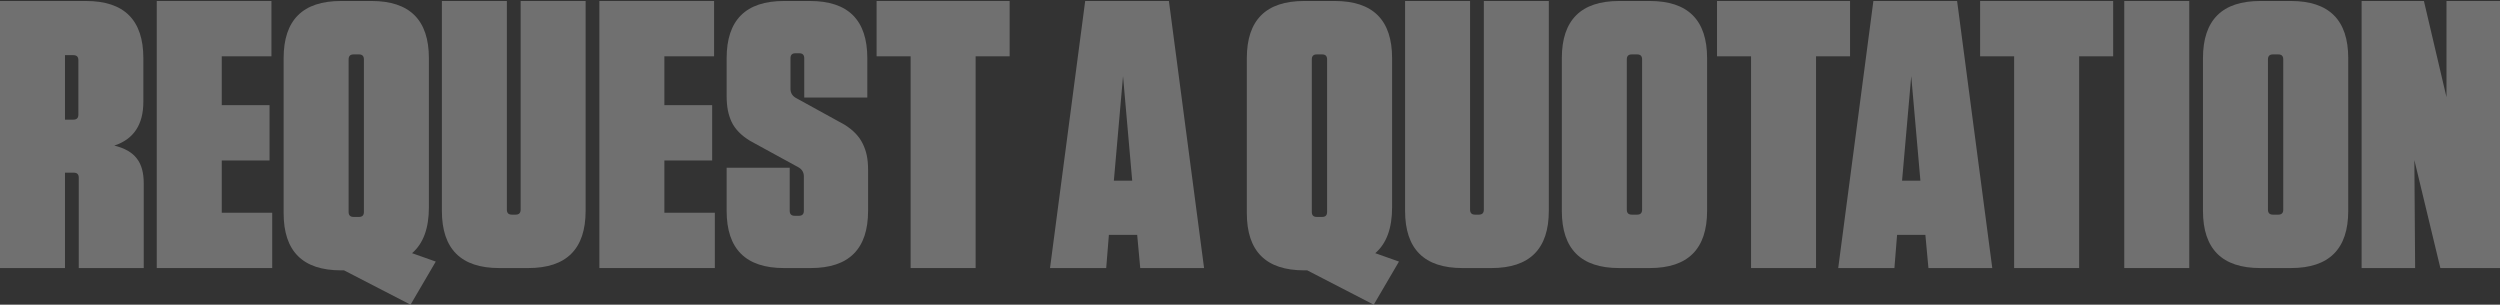 <svg xmlns="http://www.w3.org/2000/svg" width="1920" height="234" viewBox="0 0 1920 234" fill="none"><rect x="0" y="0" width="1920" height="234" fill="#333333" stroke="none"/><g style="mix-blend-mode:soft-light" opacity="0.3"><path d="M87.787 111.812C95.812 113.765 101.587 117.086 105.11 121.774C108.633 126.267 110.395 132.616 110.395 140.82V205.87H60.482V136.425C60.482 133.886 59.21 132.616 56.665 132.616H49.913V205.87H0V0.758H66.061C95.421 0.758 110.101 15.409 110.101 44.711V78.115C110.101 95.696 102.663 106.928 87.787 111.812ZM60.189 88.077V46.176C60.189 43.636 58.916 42.367 56.372 42.367H49.913V91.886H56.372C58.916 91.886 60.189 90.617 60.189 88.077Z" fill="white"></path><path d="M120.386 0.758H208.467V43.246H170.299V80.752H206.999V123.239H170.299V163.383H209.055V205.87H120.386V0.758Z" fill="white"></path><path d="M329.391 44.711V159.281C329.391 175.299 325.084 187.02 316.472 194.443L334.675 200.889L315.298 234L264.211 207.628H261.862C232.502 207.628 217.822 192.978 217.822 163.676V44.711C217.822 15.409 232.502 0.758 261.862 0.758H285.35C314.71 0.758 329.391 15.409 329.391 44.711ZM279.478 162.797V45.59C279.478 43.05 278.206 41.781 275.661 41.781H271.551C269.006 41.781 267.734 43.05 267.734 45.59V162.797C267.734 165.336 269.006 166.606 271.551 166.606H275.661C278.206 166.606 279.478 165.336 279.478 162.797Z" fill="white"></path><path d="M449.756 0.758V161.918C449.756 191.219 435.076 205.87 405.716 205.87H383.402C354.042 205.87 339.362 191.219 339.362 161.918V0.758H389.274V161.039C389.274 163.578 390.547 164.848 393.091 164.848H396.027C398.572 164.848 399.844 163.578 399.844 161.039V0.758H449.756Z" fill="white"></path><path d="M460.329 0.758H548.409V43.246H510.241V80.752H546.941V123.239H510.241V163.383H548.997V205.87H460.329V0.758Z" fill="white"></path><path d="M611.199 75.184L648.487 95.696C655.142 99.798 659.839 104.682 662.58 110.347C665.32 116.012 666.69 121.579 666.69 130.565V161.918C666.69 191.219 652.01 205.87 622.65 205.87H602.098C572.737 205.87 558.057 191.219 558.057 161.918V128.807H606.502V161.918C606.502 164.457 607.774 165.727 610.318 165.727H613.548C616.093 165.727 617.365 164.457 617.365 161.918V135.546C617.365 132.421 615.995 130.076 613.255 128.514L576.26 108.295C569.41 104.193 564.614 99.31 561.874 93.645C559.329 87.98 558.057 82.412 558.057 73.426V44.711C558.057 15.409 572.737 0.758 602.098 0.758H622.063C651.423 0.758 666.103 15.409 666.103 44.711V74.891H617.659V44.711C617.659 42.171 616.386 40.901 613.842 40.901H610.906C608.361 40.901 607.089 42.171 607.089 44.711V68.152C607.089 71.278 608.459 73.622 611.199 75.184Z" fill="white"></path><path d="M749.271 205.87H699.358V43.246H673.228V0.758H775.401V43.246H749.271V205.87Z" fill="white"></path><path d="M924.733 205.87H875.701L873.353 180.378H851.626L849.571 205.87H806.411L833.423 0.758H897.722L924.733 205.87ZM862.489 58.483L855.443 138.769H869.536L862.489 58.483Z" fill="white"></path><path d="M1069.13 44.711V159.281C1069.13 175.299 1064.82 187.02 1056.21 194.443L1074.41 200.889L1055.03 234L1003.95 207.628H1001.6C972.237 207.628 957.557 192.978 957.557 163.676V44.711C957.557 15.409 972.237 0.758 1001.6 0.758H1025.09C1054.45 0.758 1069.13 15.409 1069.13 44.711ZM1019.21 162.797V45.59C1019.21 43.05 1017.94 41.781 1015.4 41.781H1011.29C1008.74 41.781 1007.47 43.05 1007.47 45.59V162.797C1007.47 165.336 1008.74 166.606 1011.29 166.606H1015.4C1017.94 166.606 1019.21 165.336 1019.21 162.797Z" fill="white"></path><path d="M1189.49 0.758V161.918C1189.49 191.219 1174.81 205.87 1145.45 205.87H1123.14C1093.78 205.87 1079.1 191.219 1079.1 161.918V0.758H1129.01V161.039C1129.01 163.578 1130.28 164.848 1132.83 164.848H1135.76C1138.31 164.848 1139.58 163.578 1139.58 161.039V0.758H1189.49Z" fill="white"></path><path d="M1311.05 44.711V161.918C1311.05 191.219 1296.37 205.87 1267.01 205.87H1243.52C1214.16 205.87 1199.48 191.219 1199.48 161.918V44.711C1199.48 15.409 1214.16 0.758 1243.52 0.758H1267.01C1296.37 0.758 1311.05 15.409 1311.05 44.711ZM1261.13 161.039V45.59C1261.13 43.05 1259.86 41.781 1257.32 41.781H1253.21C1250.66 41.781 1249.39 43.05 1249.39 45.59V161.039C1249.39 163.578 1250.66 164.848 1253.21 164.848H1257.32C1259.86 164.848 1261.13 163.578 1261.13 161.039Z" fill="white"></path><path d="M1394.71 205.87H1344.8V43.246H1318.67V0.758H1420.84V43.246H1394.71V205.87Z" fill="white"></path><path d="M1530.07 205.87H1481.04L1478.69 180.378H1456.96L1454.91 205.87H1411.75L1438.76 0.758H1503.06L1530.07 205.87ZM1467.83 58.483L1460.78 138.769H1474.87L1467.83 58.483Z" fill="white"></path><path d="M1596.78 205.87H1546.86V43.246H1520.73V0.758H1622.91V43.246H1596.78V205.87Z" fill="white"></path><path d="M1681.35 0.758V205.87H1631.44V0.758H1681.35Z" fill="white"></path><path d="M1803.45 44.711V161.918C1803.45 191.219 1788.77 205.87 1759.41 205.87H1735.92C1706.56 205.87 1691.88 191.219 1691.88 161.918V44.711C1691.88 15.409 1706.56 0.758 1735.92 0.758H1759.41C1788.77 0.758 1803.45 15.409 1803.45 44.711ZM1753.54 161.039V45.59C1753.54 43.05 1752.27 41.781 1749.72 41.781H1745.61C1743.07 41.781 1741.79 43.05 1741.79 45.59V161.039C1741.79 163.578 1743.07 164.848 1745.61 164.848H1749.72C1752.27 164.848 1753.54 163.578 1753.54 161.039Z" fill="white"></path><path d="M1920 205.87H1874.2L1854.23 122.946L1854.82 205.87H1813.72V0.758H1861.57L1878.9 74.599V0.758H1920V205.87Z" fill="white"></path></g></svg>